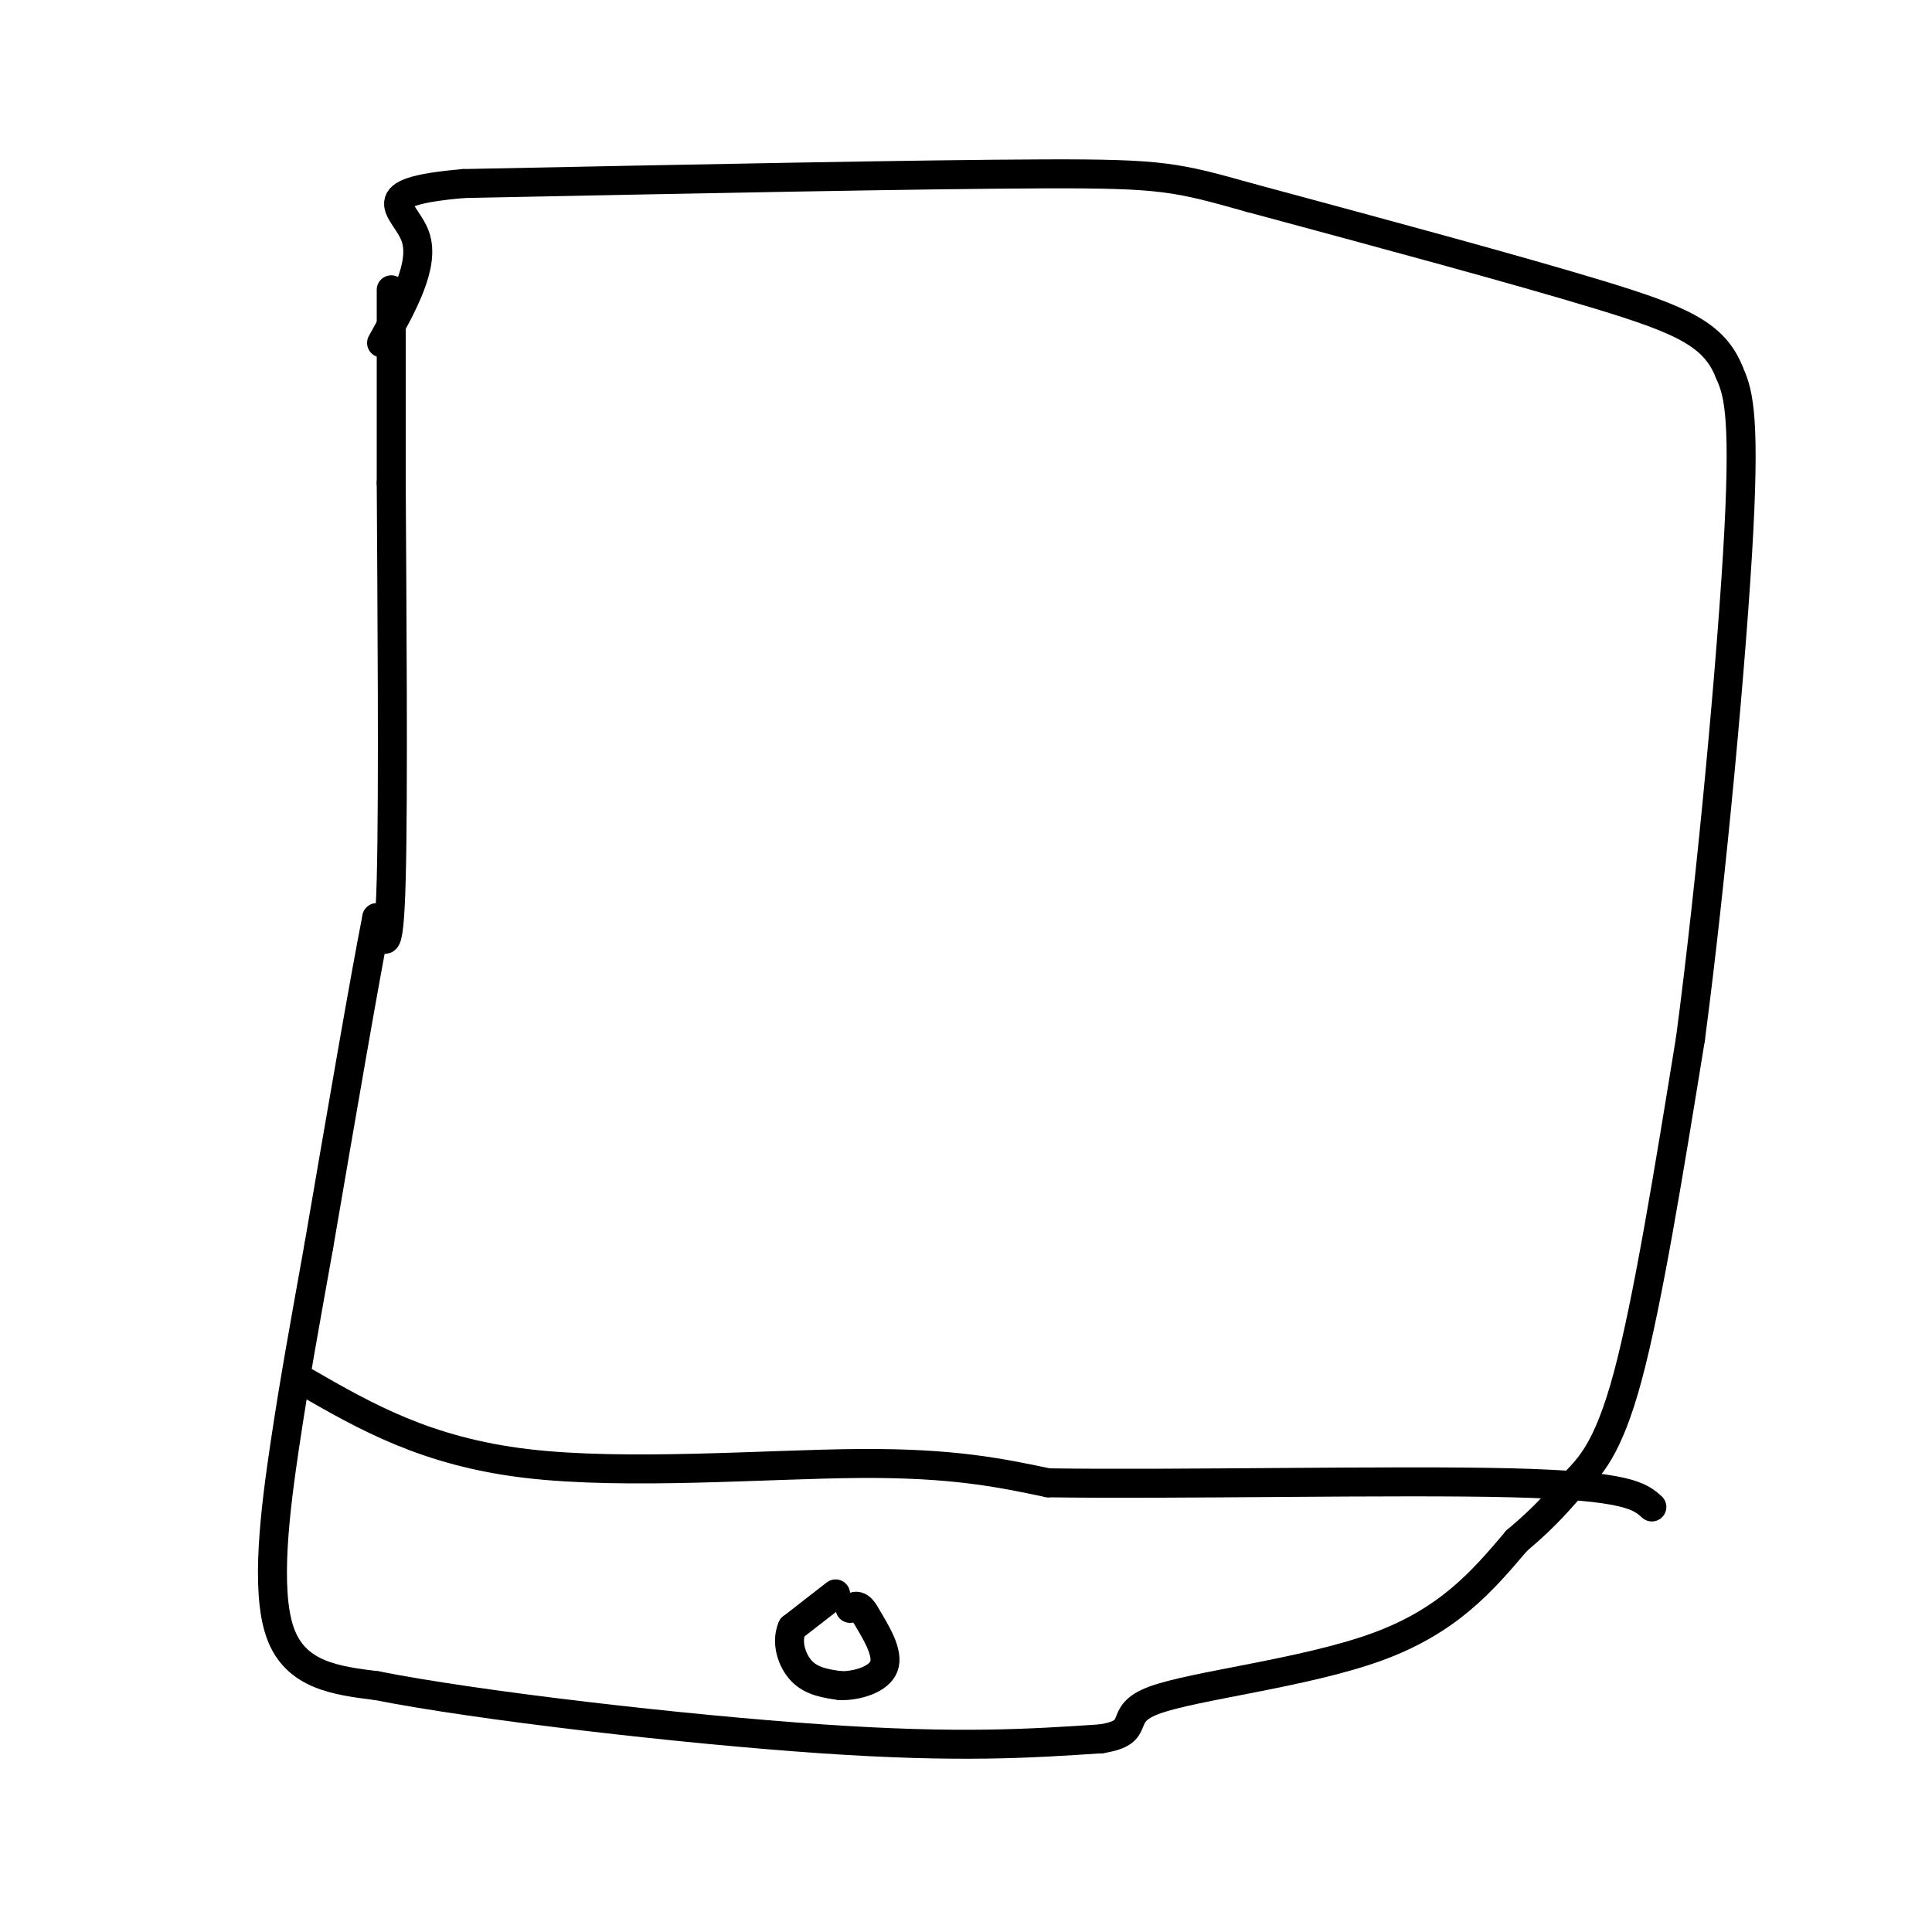 <svg viewBox='0 0 400 400' version='1.1' xmlns='http://www.w3.org/2000/svg' xmlns:xlink='http://www.w3.org/1999/xlink'><g fill='none' stroke='#000000' stroke-width='6' stroke-linecap='round' stroke-linejoin='round'><path d='M81,60c0.000,0.000 0.000,40.000 0,40'/><path d='M81,100c0.133,24.089 0.467,64.311 0,82c-0.467,17.689 -1.733,12.844 -3,8'/><path d='M78,190c-2.500,12.667 -7.250,40.333 -12,68'/><path d='M66,258c-3.143,17.607 -5.000,27.625 -7,41c-2.000,13.375 -4.143,30.107 -1,39c3.143,8.893 11.571,9.946 20,11'/><path d='M78,349c20.978,4.156 63.422,9.044 92,11c28.578,1.956 43.289,0.978 58,0'/><path d='M228,360c9.071,-1.417 2.750,-4.958 11,-8c8.250,-3.042 31.071,-5.583 46,-11c14.929,-5.417 21.964,-13.708 29,-22'/><path d='M314,319c6.702,-5.643 8.958,-8.750 12,-12c3.042,-3.250 6.869,-6.643 11,-22c4.131,-15.357 8.565,-42.679 13,-70'/><path d='M350,215c4.333,-32.756 8.667,-79.644 10,-105c1.333,-25.356 -0.333,-29.178 -2,-33'/><path d='M358,77c-3.111,-7.800 -9.889,-10.800 -27,-16c-17.111,-5.200 -44.556,-12.600 -72,-20'/><path d='M259,41c-15.422,-4.311 -17.978,-5.089 -43,-5c-25.022,0.089 -72.511,1.044 -120,2'/><path d='M96,38c-20.578,1.778 -12.022,5.222 -10,11c2.022,5.778 -2.489,13.889 -7,22'/><path d='M63,286c12.622,7.267 25.244,14.533 46,17c20.756,2.467 49.644,0.133 69,0c19.356,-0.133 29.178,1.933 39,4'/><path d='M217,307c26.111,0.400 71.889,-0.600 96,0c24.111,0.600 26.556,2.800 29,5'/><path d='M173,330c0.000,0.000 -9.000,7.000 -9,7'/><path d='M164,337c-1.311,2.956 -0.089,6.844 2,9c2.089,2.156 5.044,2.578 8,3'/><path d='M174,349c3.422,0.067 7.978,-1.267 9,-4c1.022,-2.733 -1.489,-6.867 -4,-11'/><path d='M179,334c-1.167,-2.000 -2.083,-1.500 -3,-1'/></g>
</svg>